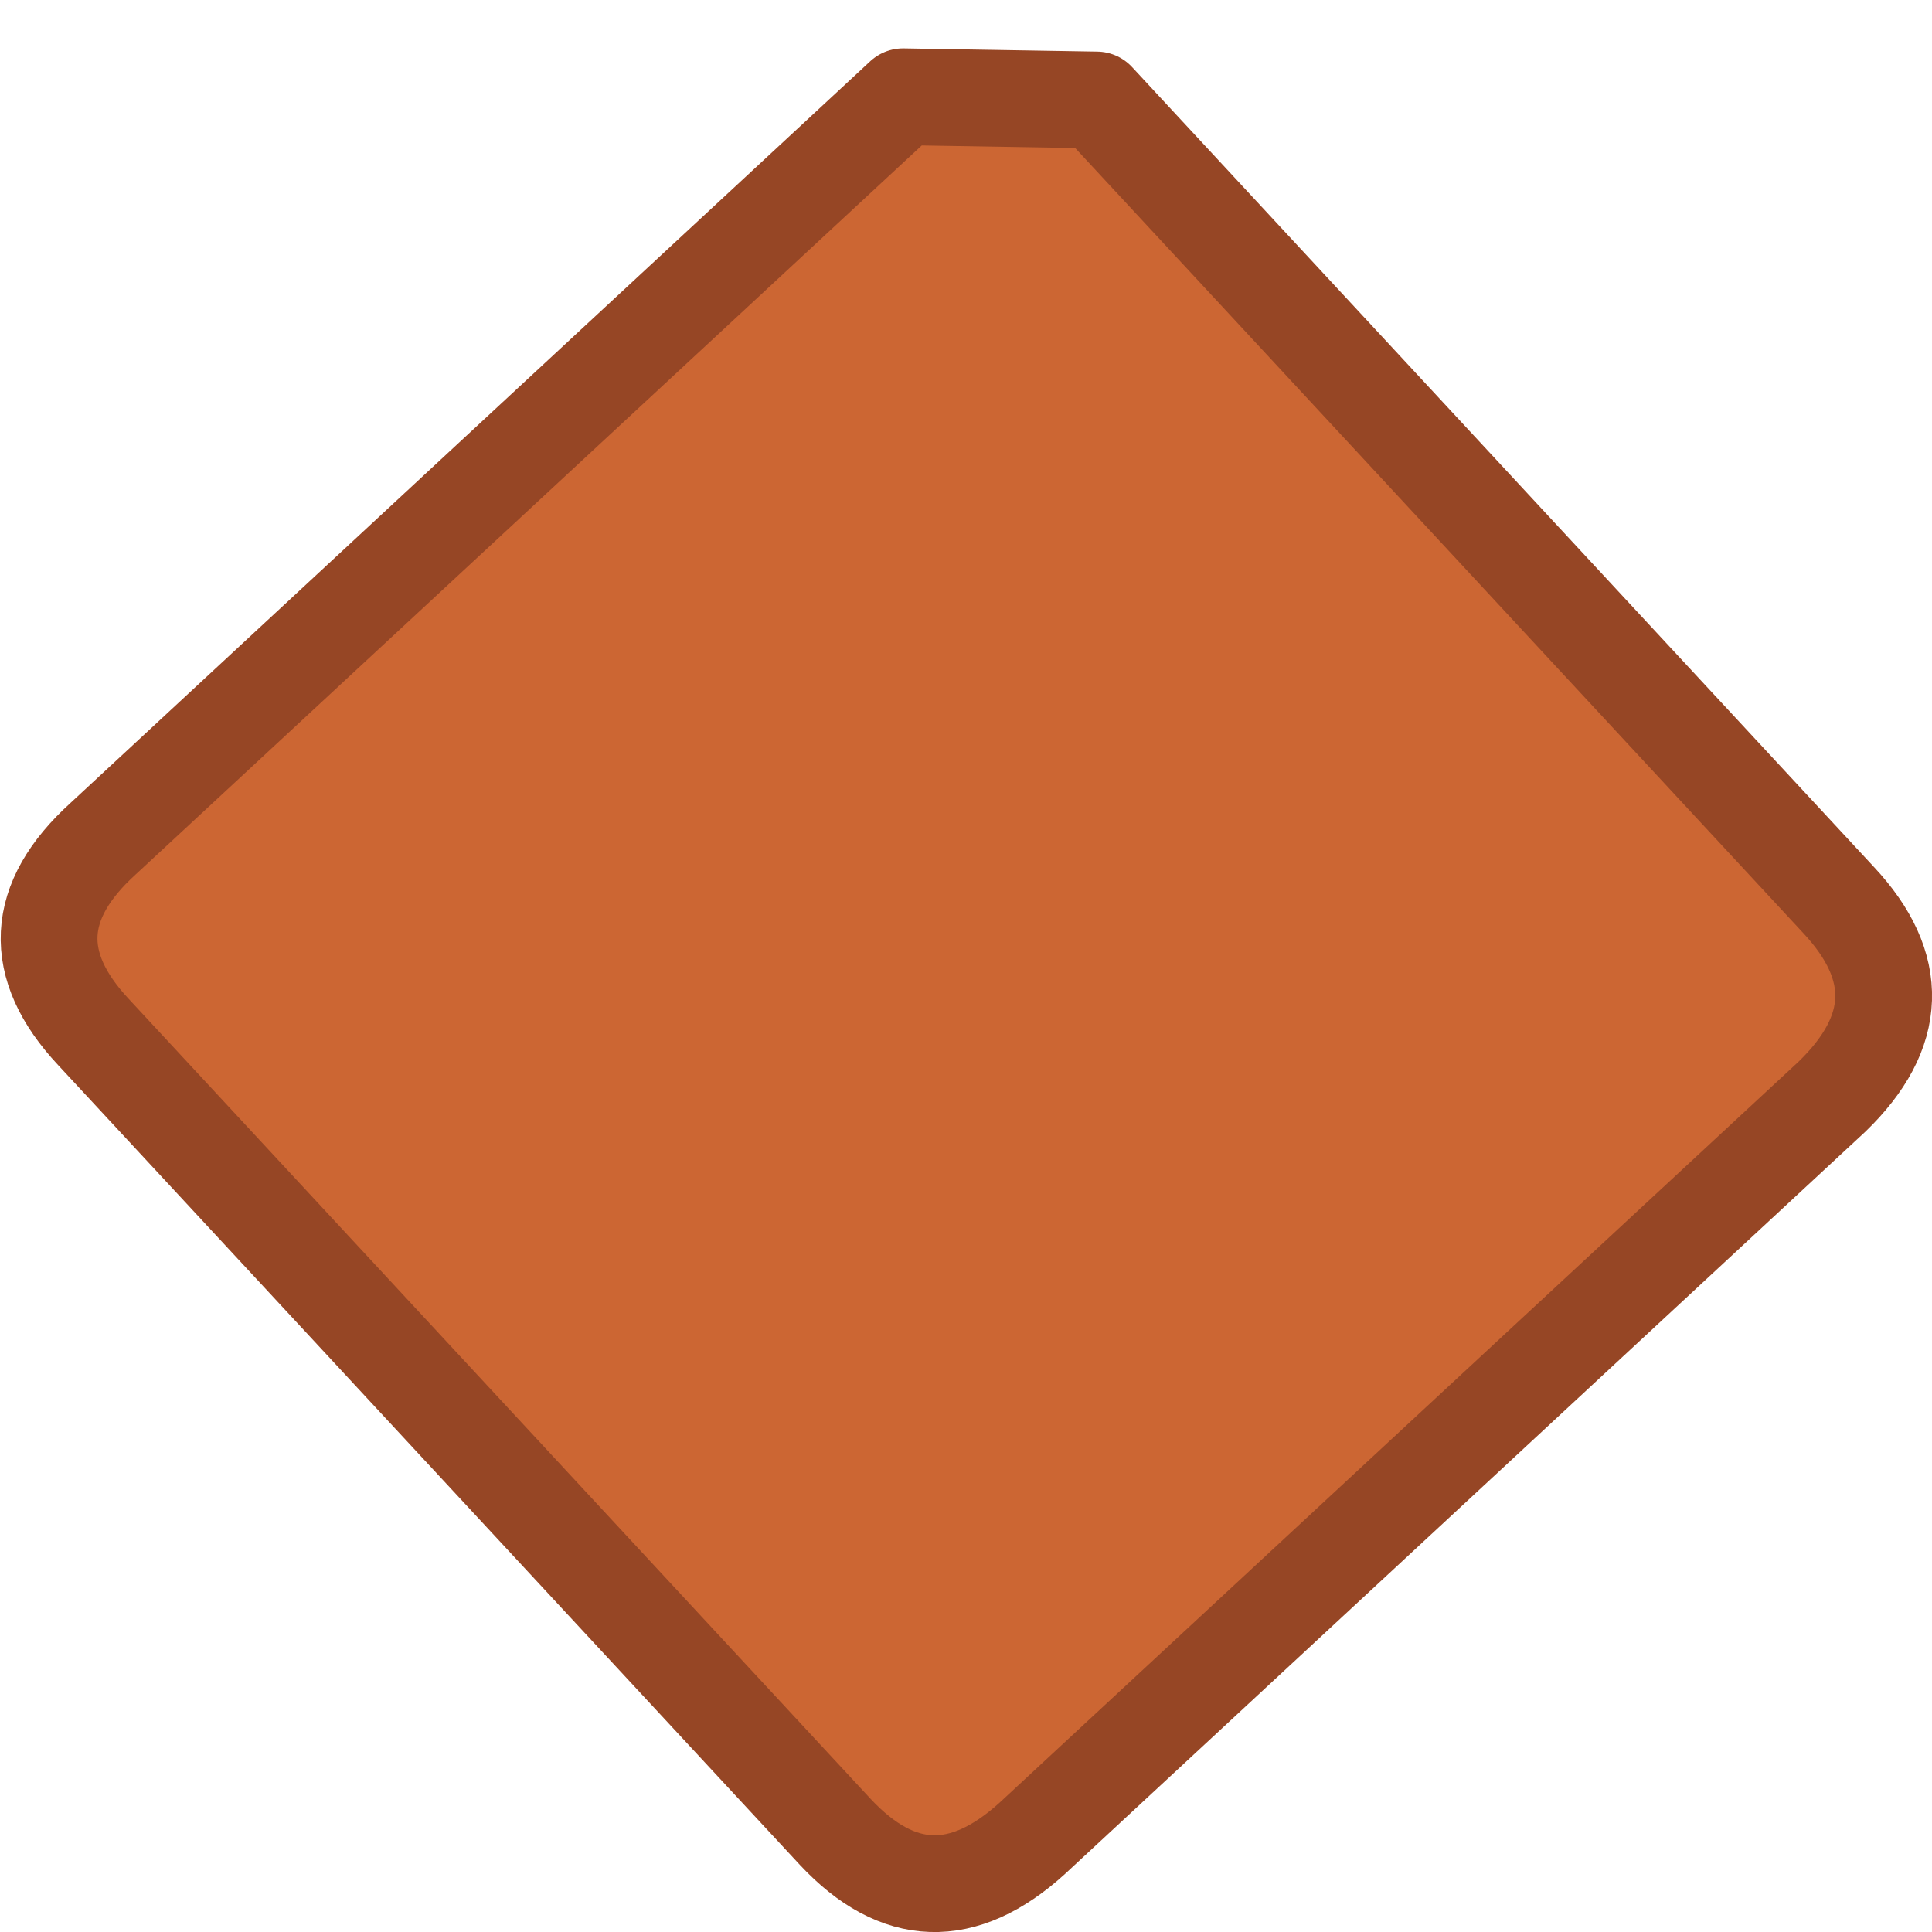 <?xml version="1.0" encoding="UTF-8" standalone="no"?>
<svg xmlns:xlink="http://www.w3.org/1999/xlink" height="29.95px" width="29.95px" xmlns="http://www.w3.org/2000/svg">
  <g transform="matrix(1.0, 0.0, 0.0, 1.0, 8.75, 0.75)">
    <path d="M5.25 0.75 L8.25 0.8 19.75 13.2 Q21.2 14.75 19.65 16.25 L7.25 27.75 Q5.65 29.2 4.2 27.65 L-7.3 15.25 Q-8.75 13.7 -7.15 12.25 L5.25 0.75" fill="#cc6633" fill-rule="evenodd" stroke="none"/>
    <path d="M5.25 0.75 L-7.15 12.25 Q-8.75 13.7 -7.3 15.25 L4.2 27.65 Q5.65 29.2 7.25 27.75 L19.65 16.25 Q21.2 14.75 19.75 13.2 L8.25 0.8 5.25 0.75 Z" fill="none" stroke="#964625" stroke-linecap="round" stroke-linejoin="round" stroke-width="1.5"/>
  </g>
</svg>
